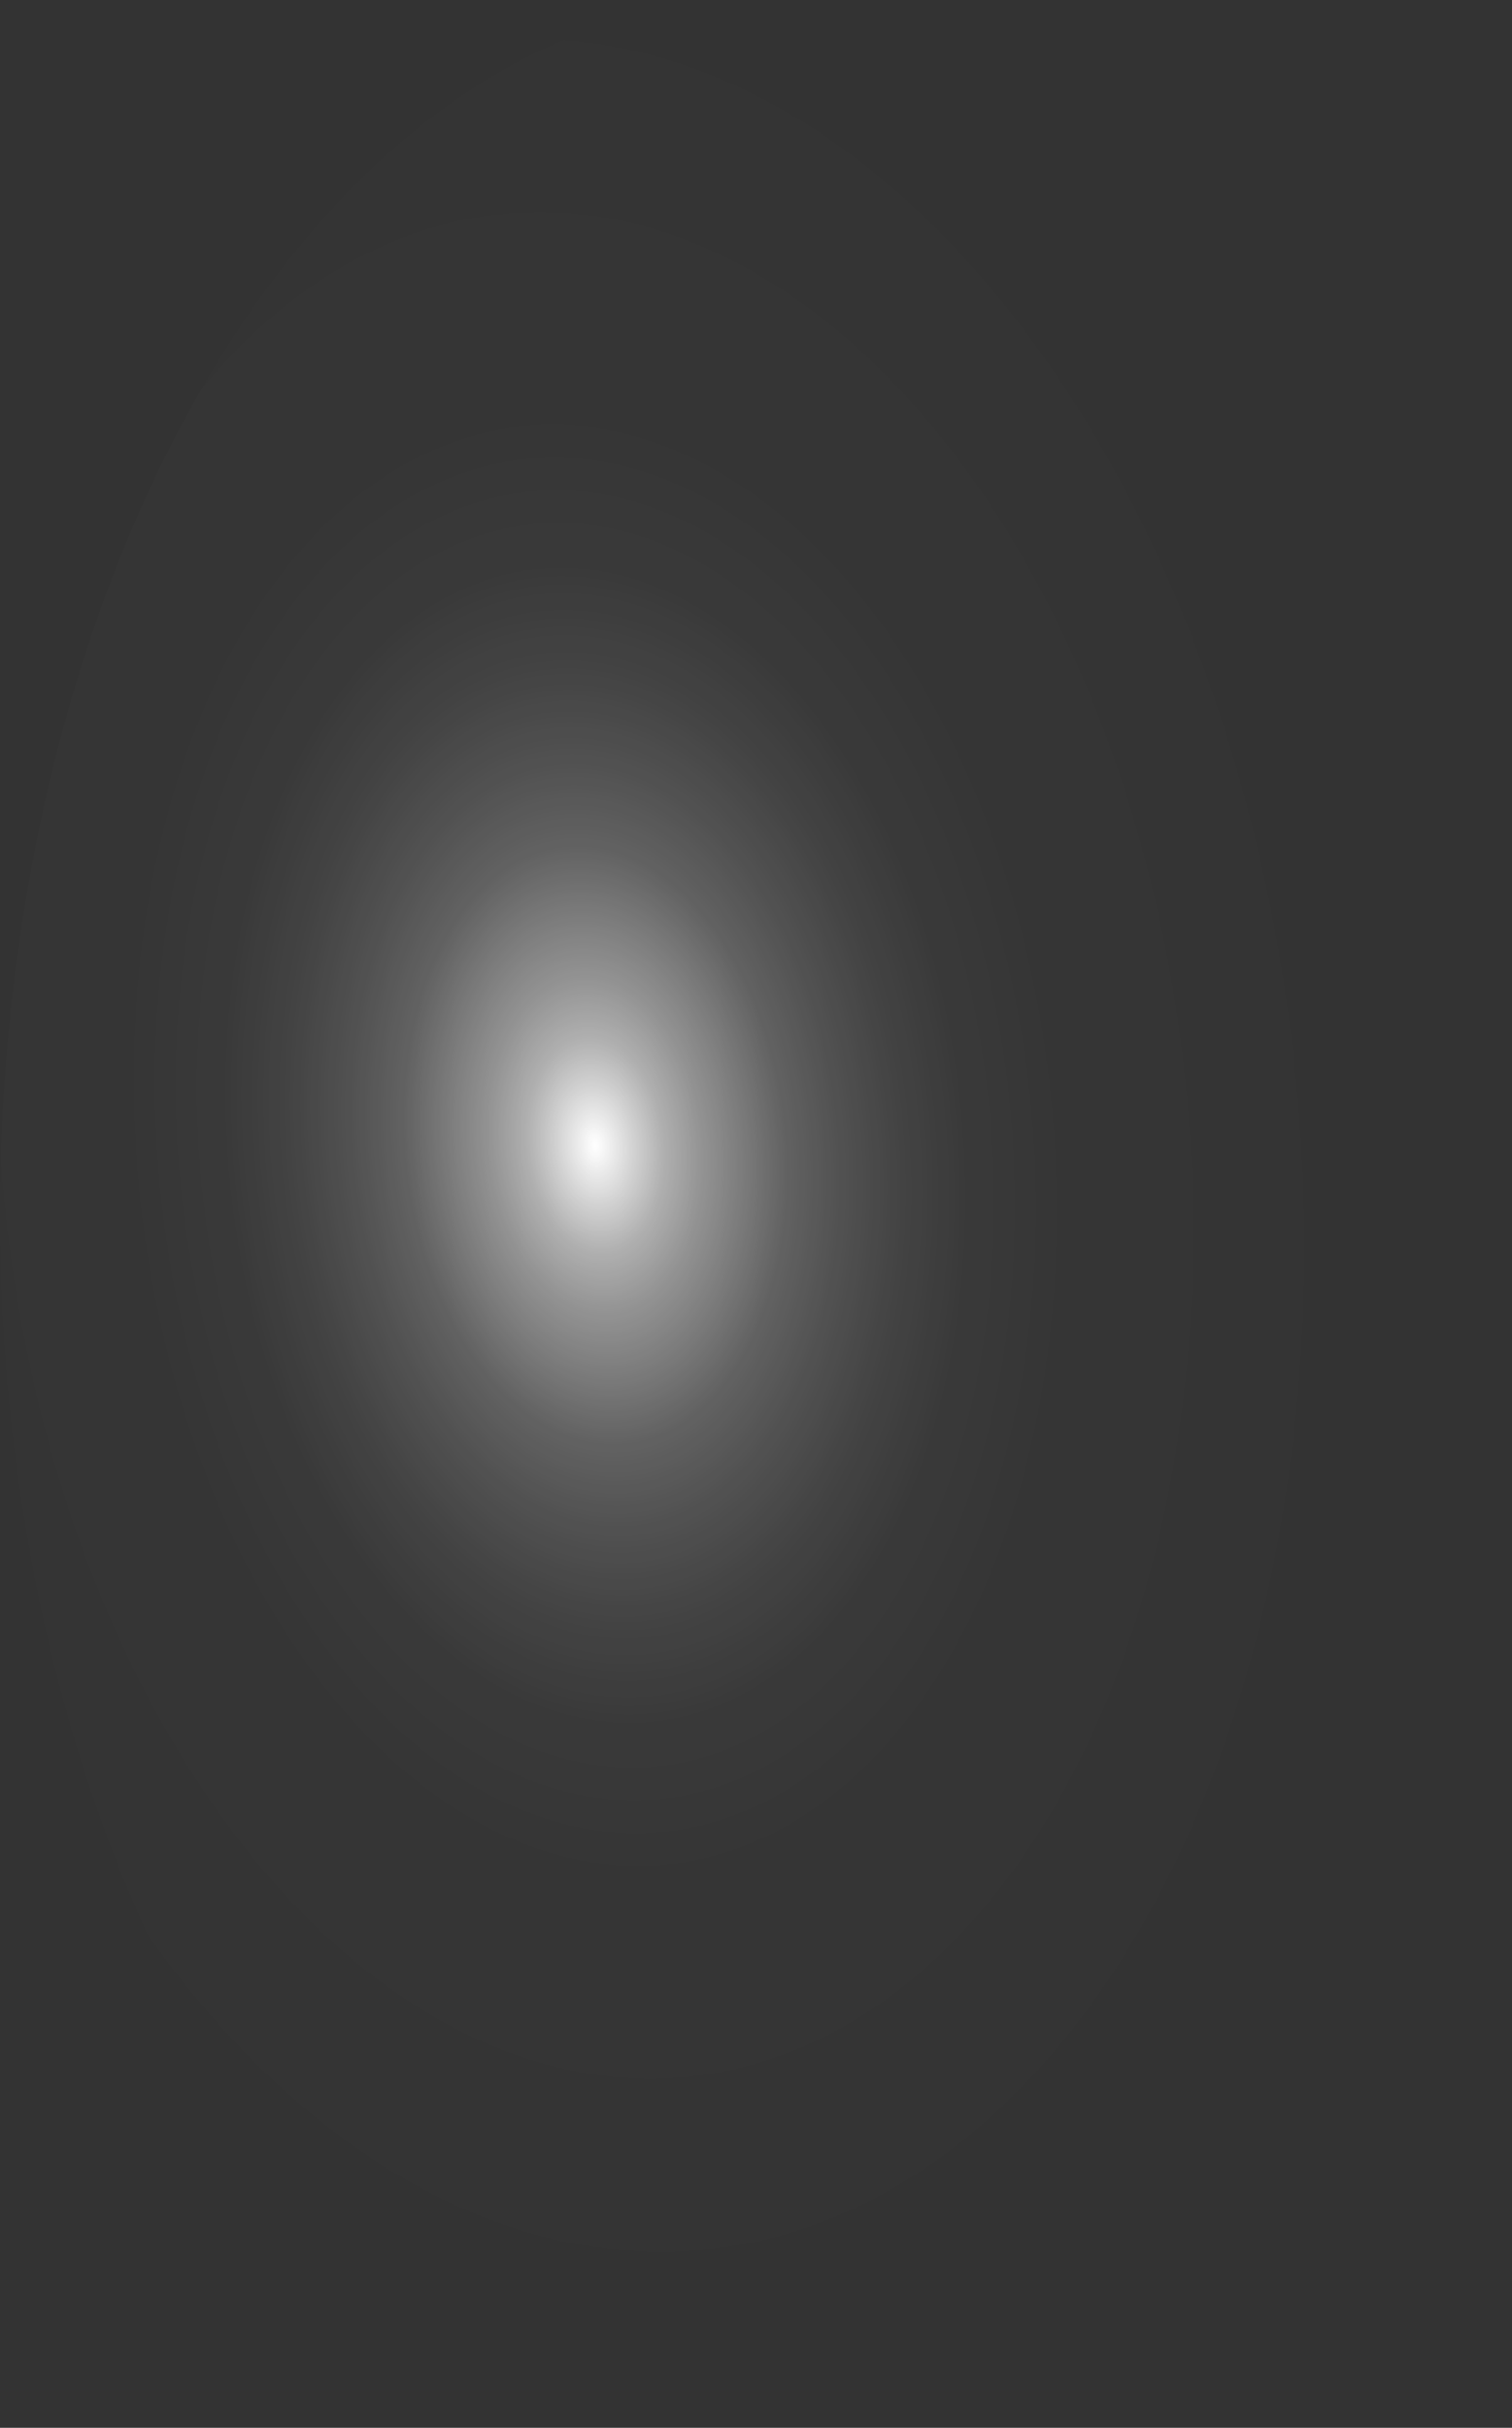 <?xml version="1.0" encoding="utf-8"?>
<svg xmlns="http://www.w3.org/2000/svg" fill="none" height="100%" overflow="visible" preserveAspectRatio="none" style="display: block;" viewBox="0 0 17.178 27.572" width="100%">
<rect x="0" y="0" width="17.178" height="27.572" fill="#333333" stroke="none"/>
<path d="M17.163 12.987C17.065 10.265 16.466 7.652 15.442 5.476C14.419 3.301 13.016 1.662 11.412 0.766C9.808 -0.13 8.074 -0.243 6.43 0.443C4.786 1.128 3.306 2.58 2.176 4.616C1.046 6.651 0.318 9.179 0.083 11.879C-0.152 14.579 0.117 17.33 0.856 19.785C1.595 22.239 2.771 24.287 4.235 25.669C5.699 27.052 7.385 27.706 9.081 27.549C10.208 27.446 11.31 26.987 12.326 26.198C13.342 25.41 14.252 24.309 15.002 22.956C15.753 21.604 16.33 20.028 16.701 18.317C17.072 16.607 17.229 14.795 17.163 12.987Z" fill="url(#paint0_radial_0_483)" id="Vector" style="mix-blend-mode:screen"/>
<defs>
<radialGradient cx="0" cy="0" gradientTransform="translate(6.761 13.004) rotate(-5.501) scale(8.629 13.772)" gradientUnits="userSpaceOnUse" id="paint0_radial_0_483" r="1">
<stop stop-color="white"/>
<stop offset="0.01" stop-color="white" stop-opacity="0.96"/>
<stop offset="0.05" stop-color="white" stop-opacity="0.78"/>
<stop offset="0.09" stop-color="white" stop-opacity="0.61"/>
<stop offset="0.14" stop-color="white" stop-opacity="0.47"/>
<stop offset="0.2" stop-color="white" stop-opacity="0.34"/>
<stop offset="0.25" stop-color="white" stop-opacity="0.23"/>
<stop offset="0.32" stop-color="white" stop-opacity="0.15"/>
<stop offset="0.4" stop-color="white" stop-opacity="0.08"/>
<stop offset="0.49" stop-color="white" stop-opacity="0.03"/>
<stop offset="0.63" stop-color="white" stop-opacity="0.01"/>
<stop offset="1" stop-color="white" stop-opacity="0"/>
</radialGradient>
</defs>
</svg>